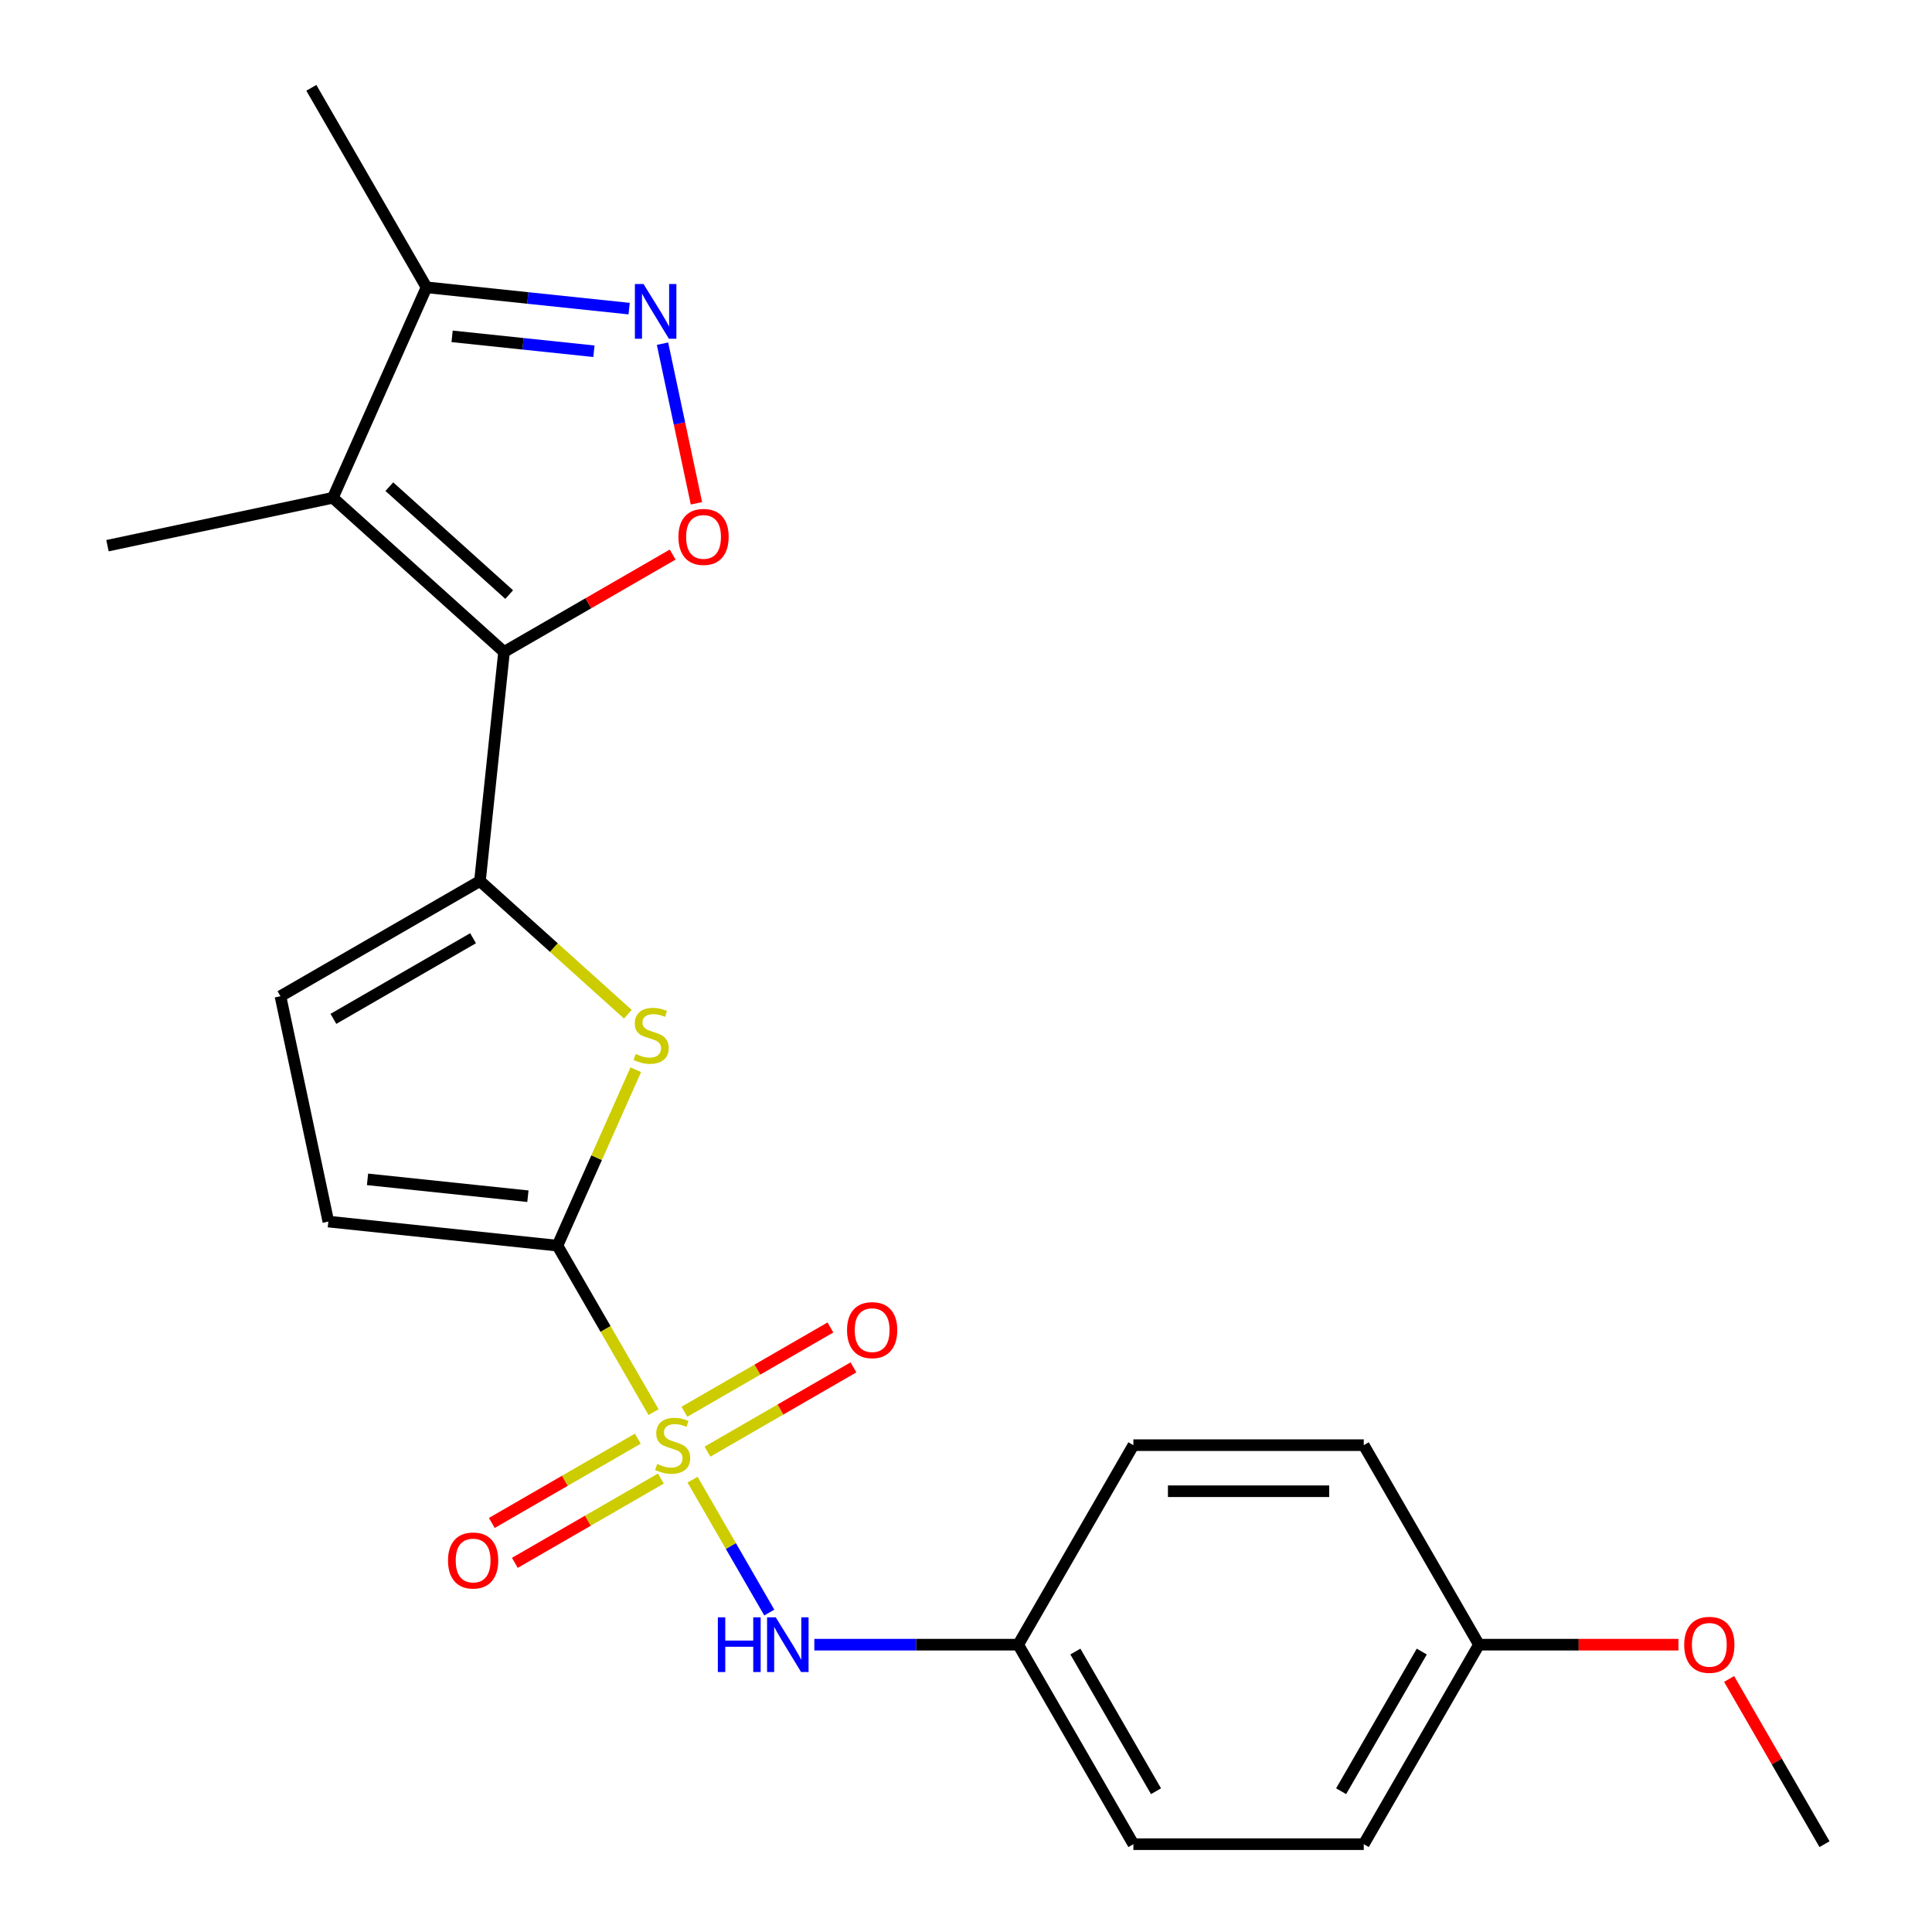 <?xml version='1.0' encoding='iso-8859-1'?>
<svg version='1.1' baseProfile='full'
              xmlns='http://www.w3.org/2000/svg'
                      xmlns:rdkit='http://www.rdkit.org/xml'
                      xmlns:xlink='http://www.w3.org/1999/xlink'
                  xml:space='preserve'
width='1000px' height='1000px' viewBox='0 0 1000 1000'>
<!-- END OF HEADER -->
<rect style='opacity:1.0;fill:#FFFFFF;stroke:none' width='1000' height='1000' x='0' y='0'> </rect>
<path class='bond-1' d='M 338.283,730.913 L 313.41,687.83' style='fill:none;fill-rule:evenodd;stroke:#CCCC00;stroke-width:6px;stroke-linecap:butt;stroke-linejoin:miter;stroke-opacity:1' />
<path class='bond-1' d='M 313.41,687.83 L 288.536,644.748' style='fill:none;fill-rule:evenodd;stroke:#000000;stroke-width:6px;stroke-linecap:butt;stroke-linejoin:miter;stroke-opacity:1' />
<path class='bond-7' d='M 358.469,765.875 L 378.324,800.265' style='fill:none;fill-rule:evenodd;stroke:#CCCC00;stroke-width:6px;stroke-linecap:butt;stroke-linejoin:miter;stroke-opacity:1' />
<path class='bond-7' d='M 378.324,800.265 L 398.179,834.654' style='fill:none;fill-rule:evenodd;stroke:#0000FF;stroke-width:6px;stroke-linecap:butt;stroke-linejoin:miter;stroke-opacity:1' />
<path class='bond-11' d='M 366.18,751.377 L 403.966,729.561' style='fill:none;fill-rule:evenodd;stroke:#CCCC00;stroke-width:6px;stroke-linecap:butt;stroke-linejoin:miter;stroke-opacity:1' />
<path class='bond-11' d='M 403.966,729.561 L 441.752,707.746' style='fill:none;fill-rule:evenodd;stroke:#FF0000;stroke-width:6px;stroke-linecap:butt;stroke-linejoin:miter;stroke-opacity:1' />
<path class='bond-11' d='M 354.256,730.724 L 392.042,708.908' style='fill:none;fill-rule:evenodd;stroke:#CCCC00;stroke-width:6px;stroke-linecap:butt;stroke-linejoin:miter;stroke-opacity:1' />
<path class='bond-11' d='M 392.042,708.908 L 429.828,687.092' style='fill:none;fill-rule:evenodd;stroke:#FF0000;stroke-width:6px;stroke-linecap:butt;stroke-linejoin:miter;stroke-opacity:1' />
<path class='bond-12' d='M 330.134,744.651 L 292.348,766.466' style='fill:none;fill-rule:evenodd;stroke:#CCCC00;stroke-width:6px;stroke-linecap:butt;stroke-linejoin:miter;stroke-opacity:1' />
<path class='bond-12' d='M 292.348,766.466 L 254.562,788.282' style='fill:none;fill-rule:evenodd;stroke:#FF0000;stroke-width:6px;stroke-linecap:butt;stroke-linejoin:miter;stroke-opacity:1' />
<path class='bond-12' d='M 342.058,765.304 L 304.272,787.12' style='fill:none;fill-rule:evenodd;stroke:#CCCC00;stroke-width:6px;stroke-linecap:butt;stroke-linejoin:miter;stroke-opacity:1' />
<path class='bond-12' d='M 304.272,787.12 L 266.486,808.935' style='fill:none;fill-rule:evenodd;stroke:#FF0000;stroke-width:6px;stroke-linecap:butt;stroke-linejoin:miter;stroke-opacity:1' />
<path class='bond-0' d='M 260.887,337.44 L 248.423,456.028' style='fill:none;fill-rule:evenodd;stroke:#000000;stroke-width:6px;stroke-linecap:butt;stroke-linejoin:miter;stroke-opacity:1' />
<path class='bond-3' d='M 260.887,337.44 L 172.273,257.652' style='fill:none;fill-rule:evenodd;stroke:#000000;stroke-width:6px;stroke-linecap:butt;stroke-linejoin:miter;stroke-opacity:1' />
<path class='bond-3' d='M 263.552,307.749 L 201.523,251.898' style='fill:none;fill-rule:evenodd;stroke:#000000;stroke-width:6px;stroke-linecap:butt;stroke-linejoin:miter;stroke-opacity:1' />
<path class='bond-5' d='M 260.887,337.44 L 304.529,312.243' style='fill:none;fill-rule:evenodd;stroke:#000000;stroke-width:6px;stroke-linecap:butt;stroke-linejoin:miter;stroke-opacity:1' />
<path class='bond-5' d='M 304.529,312.243 L 348.171,287.046' style='fill:none;fill-rule:evenodd;stroke:#FF0000;stroke-width:6px;stroke-linecap:butt;stroke-linejoin:miter;stroke-opacity:1' />
<path class='bond-4' d='M 288.536,644.748 L 308.81,599.213' style='fill:none;fill-rule:evenodd;stroke:#000000;stroke-width:6px;stroke-linecap:butt;stroke-linejoin:miter;stroke-opacity:1' />
<path class='bond-4' d='M 308.81,599.213 L 329.084,553.677' style='fill:none;fill-rule:evenodd;stroke:#CCCC00;stroke-width:6px;stroke-linecap:butt;stroke-linejoin:miter;stroke-opacity:1' />
<path class='bond-9' d='M 288.536,644.748 L 169.948,632.284' style='fill:none;fill-rule:evenodd;stroke:#000000;stroke-width:6px;stroke-linecap:butt;stroke-linejoin:miter;stroke-opacity:1' />
<path class='bond-9' d='M 273.241,619.161 L 190.229,610.436' style='fill:none;fill-rule:evenodd;stroke:#000000;stroke-width:6px;stroke-linecap:butt;stroke-linejoin:miter;stroke-opacity:1' />
<path class='bond-2' d='M 248.423,456.028 L 286.699,490.492' style='fill:none;fill-rule:evenodd;stroke:#000000;stroke-width:6px;stroke-linecap:butt;stroke-linejoin:miter;stroke-opacity:1' />
<path class='bond-2' d='M 286.699,490.492 L 324.975,524.956' style='fill:none;fill-rule:evenodd;stroke:#CCCC00;stroke-width:6px;stroke-linecap:butt;stroke-linejoin:miter;stroke-opacity:1' />
<path class='bond-23' d='M 248.423,456.028 L 145.157,515.649' style='fill:none;fill-rule:evenodd;stroke:#000000;stroke-width:6px;stroke-linecap:butt;stroke-linejoin:miter;stroke-opacity:1' />
<path class='bond-23' d='M 244.857,485.624 L 172.571,527.359' style='fill:none;fill-rule:evenodd;stroke:#000000;stroke-width:6px;stroke-linecap:butt;stroke-linejoin:miter;stroke-opacity:1' />
<path class='bond-8' d='M 172.273,257.652 L 220.773,148.72' style='fill:none;fill-rule:evenodd;stroke:#000000;stroke-width:6px;stroke-linecap:butt;stroke-linejoin:miter;stroke-opacity:1' />
<path class='bond-14' d='M 172.273,257.652 L 55.638,282.444' style='fill:none;fill-rule:evenodd;stroke:#000000;stroke-width:6px;stroke-linecap:butt;stroke-linejoin:miter;stroke-opacity:1' />
<path class='bond-6' d='M 360.475,260.519 L 351.693,219.201' style='fill:none;fill-rule:evenodd;stroke:#FF0000;stroke-width:6px;stroke-linecap:butt;stroke-linejoin:miter;stroke-opacity:1' />
<path class='bond-6' d='M 351.693,219.201 L 342.91,177.883' style='fill:none;fill-rule:evenodd;stroke:#0000FF;stroke-width:6px;stroke-linecap:butt;stroke-linejoin:miter;stroke-opacity:1' />
<path class='bond-25' d='M 325.64,159.742 L 273.206,154.231' style='fill:none;fill-rule:evenodd;stroke:#0000FF;stroke-width:6px;stroke-linecap:butt;stroke-linejoin:miter;stroke-opacity:1' />
<path class='bond-25' d='M 273.206,154.231 L 220.773,148.72' style='fill:none;fill-rule:evenodd;stroke:#000000;stroke-width:6px;stroke-linecap:butt;stroke-linejoin:miter;stroke-opacity:1' />
<path class='bond-25' d='M 307.417,181.807 L 270.714,177.949' style='fill:none;fill-rule:evenodd;stroke:#0000FF;stroke-width:6px;stroke-linecap:butt;stroke-linejoin:miter;stroke-opacity:1' />
<path class='bond-25' d='M 270.714,177.949 L 234.01,174.091' style='fill:none;fill-rule:evenodd;stroke:#000000;stroke-width:6px;stroke-linecap:butt;stroke-linejoin:miter;stroke-opacity:1' />
<path class='bond-13' d='M 421.498,851.28 L 474.258,851.28' style='fill:none;fill-rule:evenodd;stroke:#0000FF;stroke-width:6px;stroke-linecap:butt;stroke-linejoin:miter;stroke-opacity:1' />
<path class='bond-13' d='M 474.258,851.28 L 527.018,851.28' style='fill:none;fill-rule:evenodd;stroke:#000000;stroke-width:6px;stroke-linecap:butt;stroke-linejoin:miter;stroke-opacity:1' />
<path class='bond-21' d='M 220.773,148.72 L 161.152,45.455' style='fill:none;fill-rule:evenodd;stroke:#000000;stroke-width:6px;stroke-linecap:butt;stroke-linejoin:miter;stroke-opacity:1' />
<path class='bond-10' d='M 169.948,632.284 L 145.157,515.649' style='fill:none;fill-rule:evenodd;stroke:#000000;stroke-width:6px;stroke-linecap:butt;stroke-linejoin:miter;stroke-opacity:1' />
<path class='bond-16' d='M 527.018,851.28 L 586.639,748.014' style='fill:none;fill-rule:evenodd;stroke:#000000;stroke-width:6px;stroke-linecap:butt;stroke-linejoin:miter;stroke-opacity:1' />
<path class='bond-17' d='M 527.018,851.28 L 586.639,954.545' style='fill:none;fill-rule:evenodd;stroke:#000000;stroke-width:6px;stroke-linecap:butt;stroke-linejoin:miter;stroke-opacity:1' />
<path class='bond-17' d='M 556.615,854.845 L 598.349,927.131' style='fill:none;fill-rule:evenodd;stroke:#000000;stroke-width:6px;stroke-linecap:butt;stroke-linejoin:miter;stroke-opacity:1' />
<path class='bond-15' d='M 765.5,851.28 L 705.88,954.545' style='fill:none;fill-rule:evenodd;stroke:#000000;stroke-width:6px;stroke-linecap:butt;stroke-linejoin:miter;stroke-opacity:1' />
<path class='bond-15' d='M 735.904,854.845 L 694.17,927.131' style='fill:none;fill-rule:evenodd;stroke:#000000;stroke-width:6px;stroke-linecap:butt;stroke-linejoin:miter;stroke-opacity:1' />
<path class='bond-20' d='M 765.5,851.28 L 817.13,851.28' style='fill:none;fill-rule:evenodd;stroke:#000000;stroke-width:6px;stroke-linecap:butt;stroke-linejoin:miter;stroke-opacity:1' />
<path class='bond-20' d='M 817.13,851.28 L 868.761,851.28' style='fill:none;fill-rule:evenodd;stroke:#FF0000;stroke-width:6px;stroke-linecap:butt;stroke-linejoin:miter;stroke-opacity:1' />
<path class='bond-24' d='M 765.5,851.28 L 705.88,748.014' style='fill:none;fill-rule:evenodd;stroke:#000000;stroke-width:6px;stroke-linecap:butt;stroke-linejoin:miter;stroke-opacity:1' />
<path class='bond-19' d='M 586.639,748.014 L 705.88,748.014' style='fill:none;fill-rule:evenodd;stroke:#000000;stroke-width:6px;stroke-linecap:butt;stroke-linejoin:miter;stroke-opacity:1' />
<path class='bond-19' d='M 604.525,771.862 L 687.994,771.862' style='fill:none;fill-rule:evenodd;stroke:#000000;stroke-width:6px;stroke-linecap:butt;stroke-linejoin:miter;stroke-opacity:1' />
<path class='bond-18' d='M 586.639,954.545 L 705.88,954.545' style='fill:none;fill-rule:evenodd;stroke:#000000;stroke-width:6px;stroke-linecap:butt;stroke-linejoin:miter;stroke-opacity:1' />
<path class='bond-22' d='M 894.984,869.021 L 919.673,911.783' style='fill:none;fill-rule:evenodd;stroke:#FF0000;stroke-width:6px;stroke-linecap:butt;stroke-linejoin:miter;stroke-opacity:1' />
<path class='bond-22' d='M 919.673,911.783 L 944.362,954.545' style='fill:none;fill-rule:evenodd;stroke:#000000;stroke-width:6px;stroke-linecap:butt;stroke-linejoin:miter;stroke-opacity:1' />
<path  class='atom-0' d='M 340.157 757.734
Q 340.477 757.854, 341.797 758.414
Q 343.117 758.974, 344.557 759.334
Q 346.037 759.654, 347.477 759.654
Q 350.157 759.654, 351.717 758.374
Q 353.277 757.054, 353.277 754.774
Q 353.277 753.214, 352.477 752.254
Q 351.717 751.294, 350.517 750.774
Q 349.317 750.254, 347.317 749.654
Q 344.797 748.894, 343.277 748.174
Q 341.797 747.454, 340.717 745.934
Q 339.677 744.414, 339.677 741.854
Q 339.677 738.294, 342.077 736.094
Q 344.517 733.894, 349.317 733.894
Q 352.597 733.894, 356.317 735.454
L 355.397 738.534
Q 351.997 737.134, 349.437 737.134
Q 346.677 737.134, 345.157 738.294
Q 343.637 739.414, 343.677 741.374
Q 343.677 742.894, 344.437 743.814
Q 345.237 744.734, 346.357 745.254
Q 347.517 745.774, 349.437 746.374
Q 351.997 747.174, 353.517 747.974
Q 355.037 748.774, 356.117 750.414
Q 357.237 752.014, 357.237 754.774
Q 357.237 758.694, 354.597 760.814
Q 351.997 762.894, 347.637 762.894
Q 345.117 762.894, 343.197 762.334
Q 341.317 761.814, 339.077 760.894
L 340.157 757.734
' fill='#CCCC00'/>
<path  class='atom-5' d='M 329.036 545.536
Q 329.356 545.656, 330.676 546.216
Q 331.996 546.776, 333.436 547.136
Q 334.916 547.456, 336.356 547.456
Q 339.036 547.456, 340.596 546.176
Q 342.156 544.856, 342.156 542.576
Q 342.156 541.016, 341.356 540.056
Q 340.596 539.096, 339.396 538.576
Q 338.196 538.056, 336.196 537.456
Q 333.676 536.696, 332.156 535.976
Q 330.676 535.256, 329.596 533.736
Q 328.556 532.216, 328.556 529.656
Q 328.556 526.096, 330.956 523.896
Q 333.396 521.696, 338.196 521.696
Q 341.476 521.696, 345.196 523.256
L 344.276 526.336
Q 340.876 524.936, 338.316 524.936
Q 335.556 524.936, 334.036 526.096
Q 332.516 527.216, 332.556 529.176
Q 332.556 530.696, 333.316 531.616
Q 334.116 532.536, 335.236 533.056
Q 336.396 533.576, 338.316 534.176
Q 340.876 534.976, 342.396 535.776
Q 343.916 536.576, 344.996 538.216
Q 346.116 539.816, 346.116 542.576
Q 346.116 546.496, 343.476 548.616
Q 340.876 550.696, 336.516 550.696
Q 333.996 550.696, 332.076 550.136
Q 330.196 549.616, 327.956 548.696
L 329.036 545.536
' fill='#CCCC00'/>
<path  class='atom-6' d='M 351.152 277.9
Q 351.152 271.1, 354.512 267.3
Q 357.872 263.5, 364.152 263.5
Q 370.432 263.5, 373.792 267.3
Q 377.152 271.1, 377.152 277.9
Q 377.152 284.78, 373.752 288.7
Q 370.352 292.58, 364.152 292.58
Q 357.912 292.58, 354.512 288.7
Q 351.152 284.82, 351.152 277.9
M 364.152 289.38
Q 368.472 289.38, 370.792 286.5
Q 373.152 283.58, 373.152 277.9
Q 373.152 272.34, 370.792 269.54
Q 368.472 266.7, 364.152 266.7
Q 359.832 266.7, 357.472 269.5
Q 355.152 272.3, 355.152 277.9
Q 355.152 283.62, 357.472 286.5
Q 359.832 289.38, 364.152 289.38
' fill='#FF0000'/>
<path  class='atom-7' d='M 333.101 147.024
L 342.381 162.024
Q 343.301 163.504, 344.781 166.184
Q 346.261 168.864, 346.341 169.024
L 346.341 147.024
L 350.101 147.024
L 350.101 175.344
L 346.221 175.344
L 336.261 158.944
Q 335.101 157.024, 333.861 154.824
Q 332.661 152.624, 332.301 151.944
L 332.301 175.344
L 328.621 175.344
L 328.621 147.024
L 333.101 147.024
' fill='#0000FF'/>
<path  class='atom-8' d='M 371.557 837.12
L 375.397 837.12
L 375.397 849.16
L 389.877 849.16
L 389.877 837.12
L 393.717 837.12
L 393.717 865.44
L 389.877 865.44
L 389.877 852.36
L 375.397 852.36
L 375.397 865.44
L 371.557 865.44
L 371.557 837.12
' fill='#0000FF'/>
<path  class='atom-8' d='M 401.517 837.12
L 410.797 852.12
Q 411.717 853.6, 413.197 856.28
Q 414.677 858.96, 414.757 859.12
L 414.757 837.12
L 418.517 837.12
L 418.517 865.44
L 414.637 865.44
L 404.677 849.04
Q 403.517 847.12, 402.277 844.92
Q 401.077 842.72, 400.717 842.04
L 400.717 865.44
L 397.037 865.44
L 397.037 837.12
L 401.517 837.12
' fill='#0000FF'/>
<path  class='atom-12' d='M 438.423 688.473
Q 438.423 681.673, 441.783 677.873
Q 445.143 674.073, 451.423 674.073
Q 457.703 674.073, 461.063 677.873
Q 464.423 681.673, 464.423 688.473
Q 464.423 695.353, 461.023 699.273
Q 457.623 703.153, 451.423 703.153
Q 445.183 703.153, 441.783 699.273
Q 438.423 695.393, 438.423 688.473
M 451.423 699.953
Q 455.743 699.953, 458.063 697.073
Q 460.423 694.153, 460.423 688.473
Q 460.423 682.913, 458.063 680.113
Q 455.743 677.273, 451.423 677.273
Q 447.103 677.273, 444.743 680.073
Q 442.423 682.873, 442.423 688.473
Q 442.423 694.193, 444.743 697.073
Q 447.103 699.953, 451.423 699.953
' fill='#FF0000'/>
<path  class='atom-13' d='M 231.891 807.714
Q 231.891 800.914, 235.251 797.114
Q 238.611 793.314, 244.891 793.314
Q 251.171 793.314, 254.531 797.114
Q 257.891 800.914, 257.891 807.714
Q 257.891 814.594, 254.491 818.514
Q 251.091 822.394, 244.891 822.394
Q 238.651 822.394, 235.251 818.514
Q 231.891 814.634, 231.891 807.714
M 244.891 819.194
Q 249.211 819.194, 251.531 816.314
Q 253.891 813.394, 253.891 807.714
Q 253.891 802.154, 251.531 799.354
Q 249.211 796.514, 244.891 796.514
Q 240.571 796.514, 238.211 799.314
Q 235.891 802.114, 235.891 807.714
Q 235.891 813.434, 238.211 816.314
Q 240.571 819.194, 244.891 819.194
' fill='#FF0000'/>
<path  class='atom-21' d='M 871.742 851.36
Q 871.742 844.56, 875.102 840.76
Q 878.462 836.96, 884.742 836.96
Q 891.022 836.96, 894.382 840.76
Q 897.742 844.56, 897.742 851.36
Q 897.742 858.24, 894.342 862.16
Q 890.942 866.04, 884.742 866.04
Q 878.502 866.04, 875.102 862.16
Q 871.742 858.28, 871.742 851.36
M 884.742 862.84
Q 889.062 862.84, 891.382 859.96
Q 893.742 857.04, 893.742 851.36
Q 893.742 845.8, 891.382 843
Q 889.062 840.16, 884.742 840.16
Q 880.422 840.16, 878.062 842.96
Q 875.742 845.76, 875.742 851.36
Q 875.742 857.08, 878.062 859.96
Q 880.422 862.84, 884.742 862.84
' fill='#FF0000'/>
</svg>
